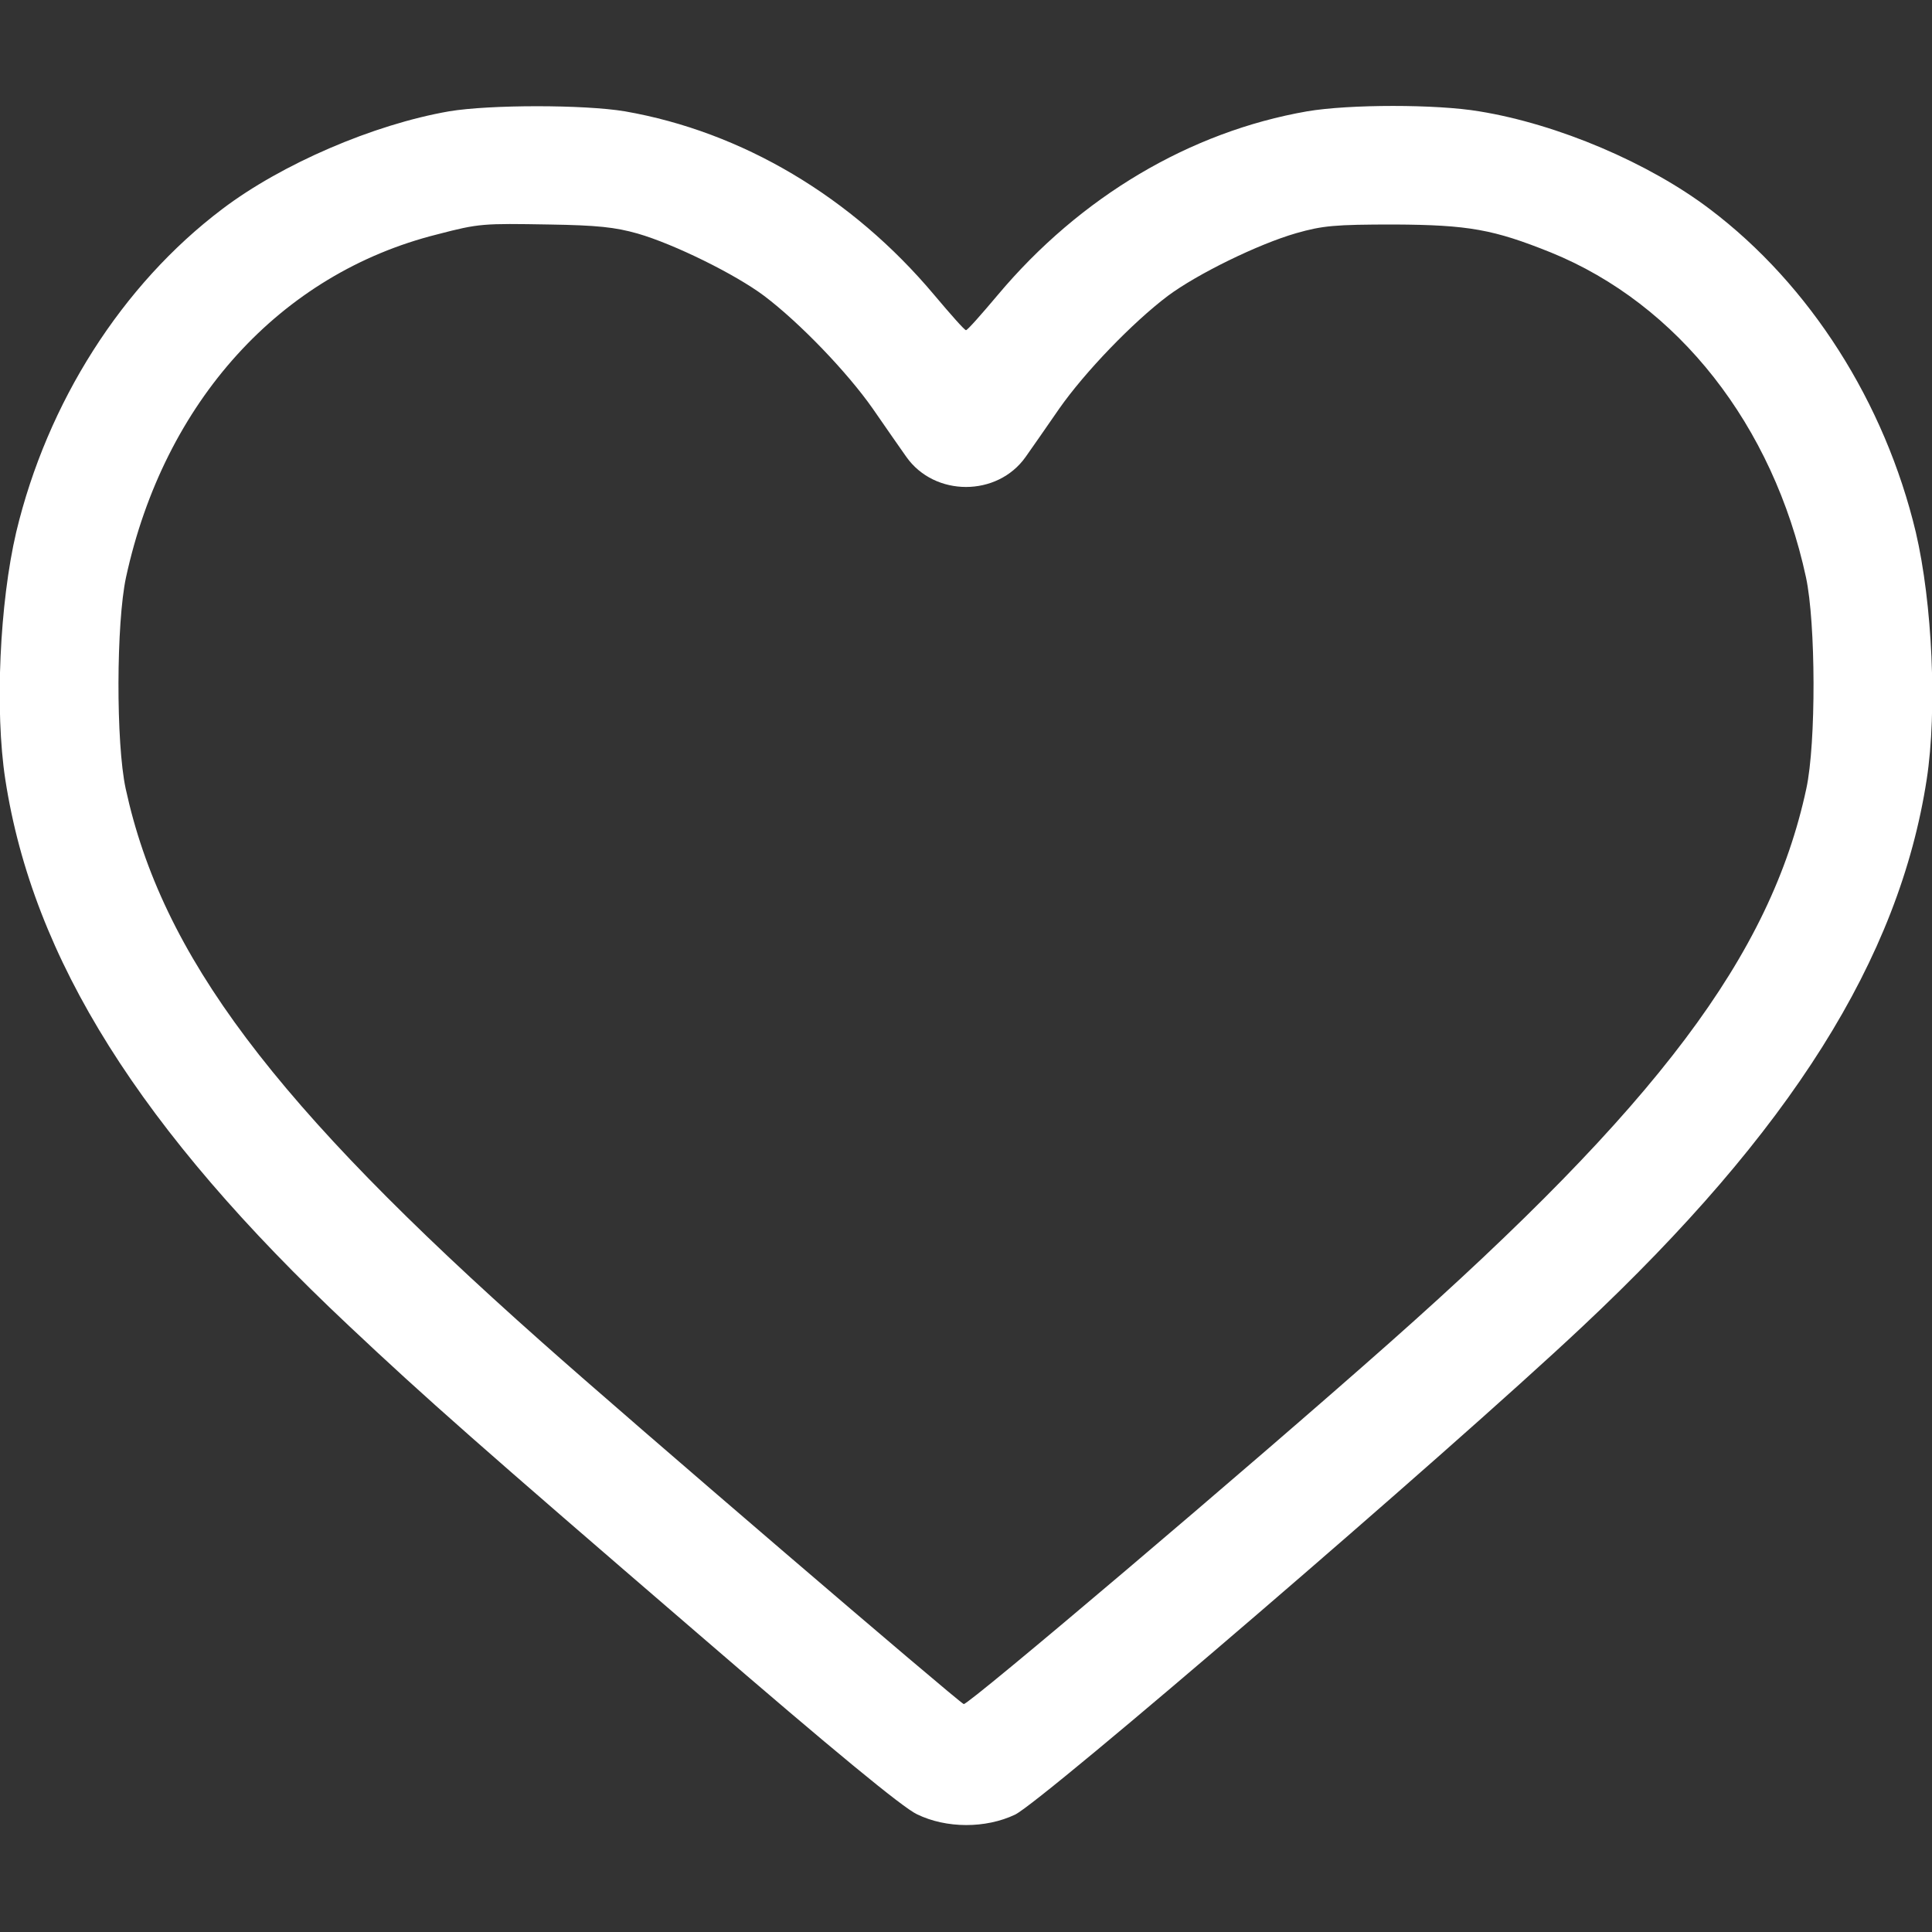 <?xml version="1.0" encoding="UTF-8"?> <svg xmlns="http://www.w3.org/2000/svg" width="40" height="40" viewBox="0 0 40 40" fill="none"><rect x="0" y="0" width="40" height="40" fill="#333333" stroke="none"/><g clip-path="url(#clip0_14_30)"><path d="M9.297 2.305C7.727 2.578 5.828 3.398 4.602 4.328C2.523 5.898 0.977 8.336 0.336 11.016C-0.008 12.484 -0.109 14.711 0.109 16.133C0.68 19.852 2.898 23.383 7.219 27.445C8.82 28.953 9.938 29.938 14.484 33.852C17.281 36.266 18.688 37.422 18.984 37.562C19.594 37.859 20.406 37.859 21.016 37.57C21.602 37.281 29.93 30.125 32.75 27.477C37.07 23.422 39.32 19.852 39.891 16.133C40.109 14.711 40.008 12.484 39.664 11.016C39.023 8.336 37.477 5.898 35.398 4.328C34.141 3.375 32.258 2.57 30.625 2.305C29.742 2.156 27.938 2.156 27.062 2.305C24.641 2.727 22.367 4.07 20.656 6.109C20.32 6.508 20.031 6.836 20 6.836C19.969 6.836 19.68 6.508 19.344 6.109C17.633 4.07 15.359 2.727 12.938 2.305C12.094 2.164 10.141 2.164 9.297 2.305ZM13.203 4.836C13.961 5.055 15.227 5.68 15.82 6.125C16.555 6.68 17.539 7.703 18.07 8.461C18.336 8.844 18.648 9.297 18.766 9.461C19.352 10.289 20.648 10.289 21.234 9.461C21.352 9.297 21.664 8.844 21.93 8.461C22.461 7.703 23.445 6.68 24.18 6.125C24.789 5.672 26.047 5.055 26.836 4.828C27.383 4.672 27.633 4.648 28.867 4.648C30.406 4.656 30.922 4.75 32.109 5.227C34.742 6.297 36.711 8.805 37.391 11.953C37.594 12.898 37.602 15.383 37.398 16.328C36.656 19.781 34.32 22.883 28.773 27.797C25.891 30.352 20.039 35.312 19.953 35.281C19.836 35.234 13.062 29.43 11.211 27.781C5.648 22.844 3.352 19.781 2.602 16.328C2.398 15.383 2.406 12.898 2.609 11.953C3.398 8.32 5.805 5.664 9.055 4.852C9.922 4.625 10 4.625 11.367 4.648C12.367 4.664 12.734 4.703 13.203 4.836Z" fill="white"></path></g><defs><clipPath id="clip0_14_30"><rect width="40" height="40" fill="white"></rect></clipPath></defs></svg> 
